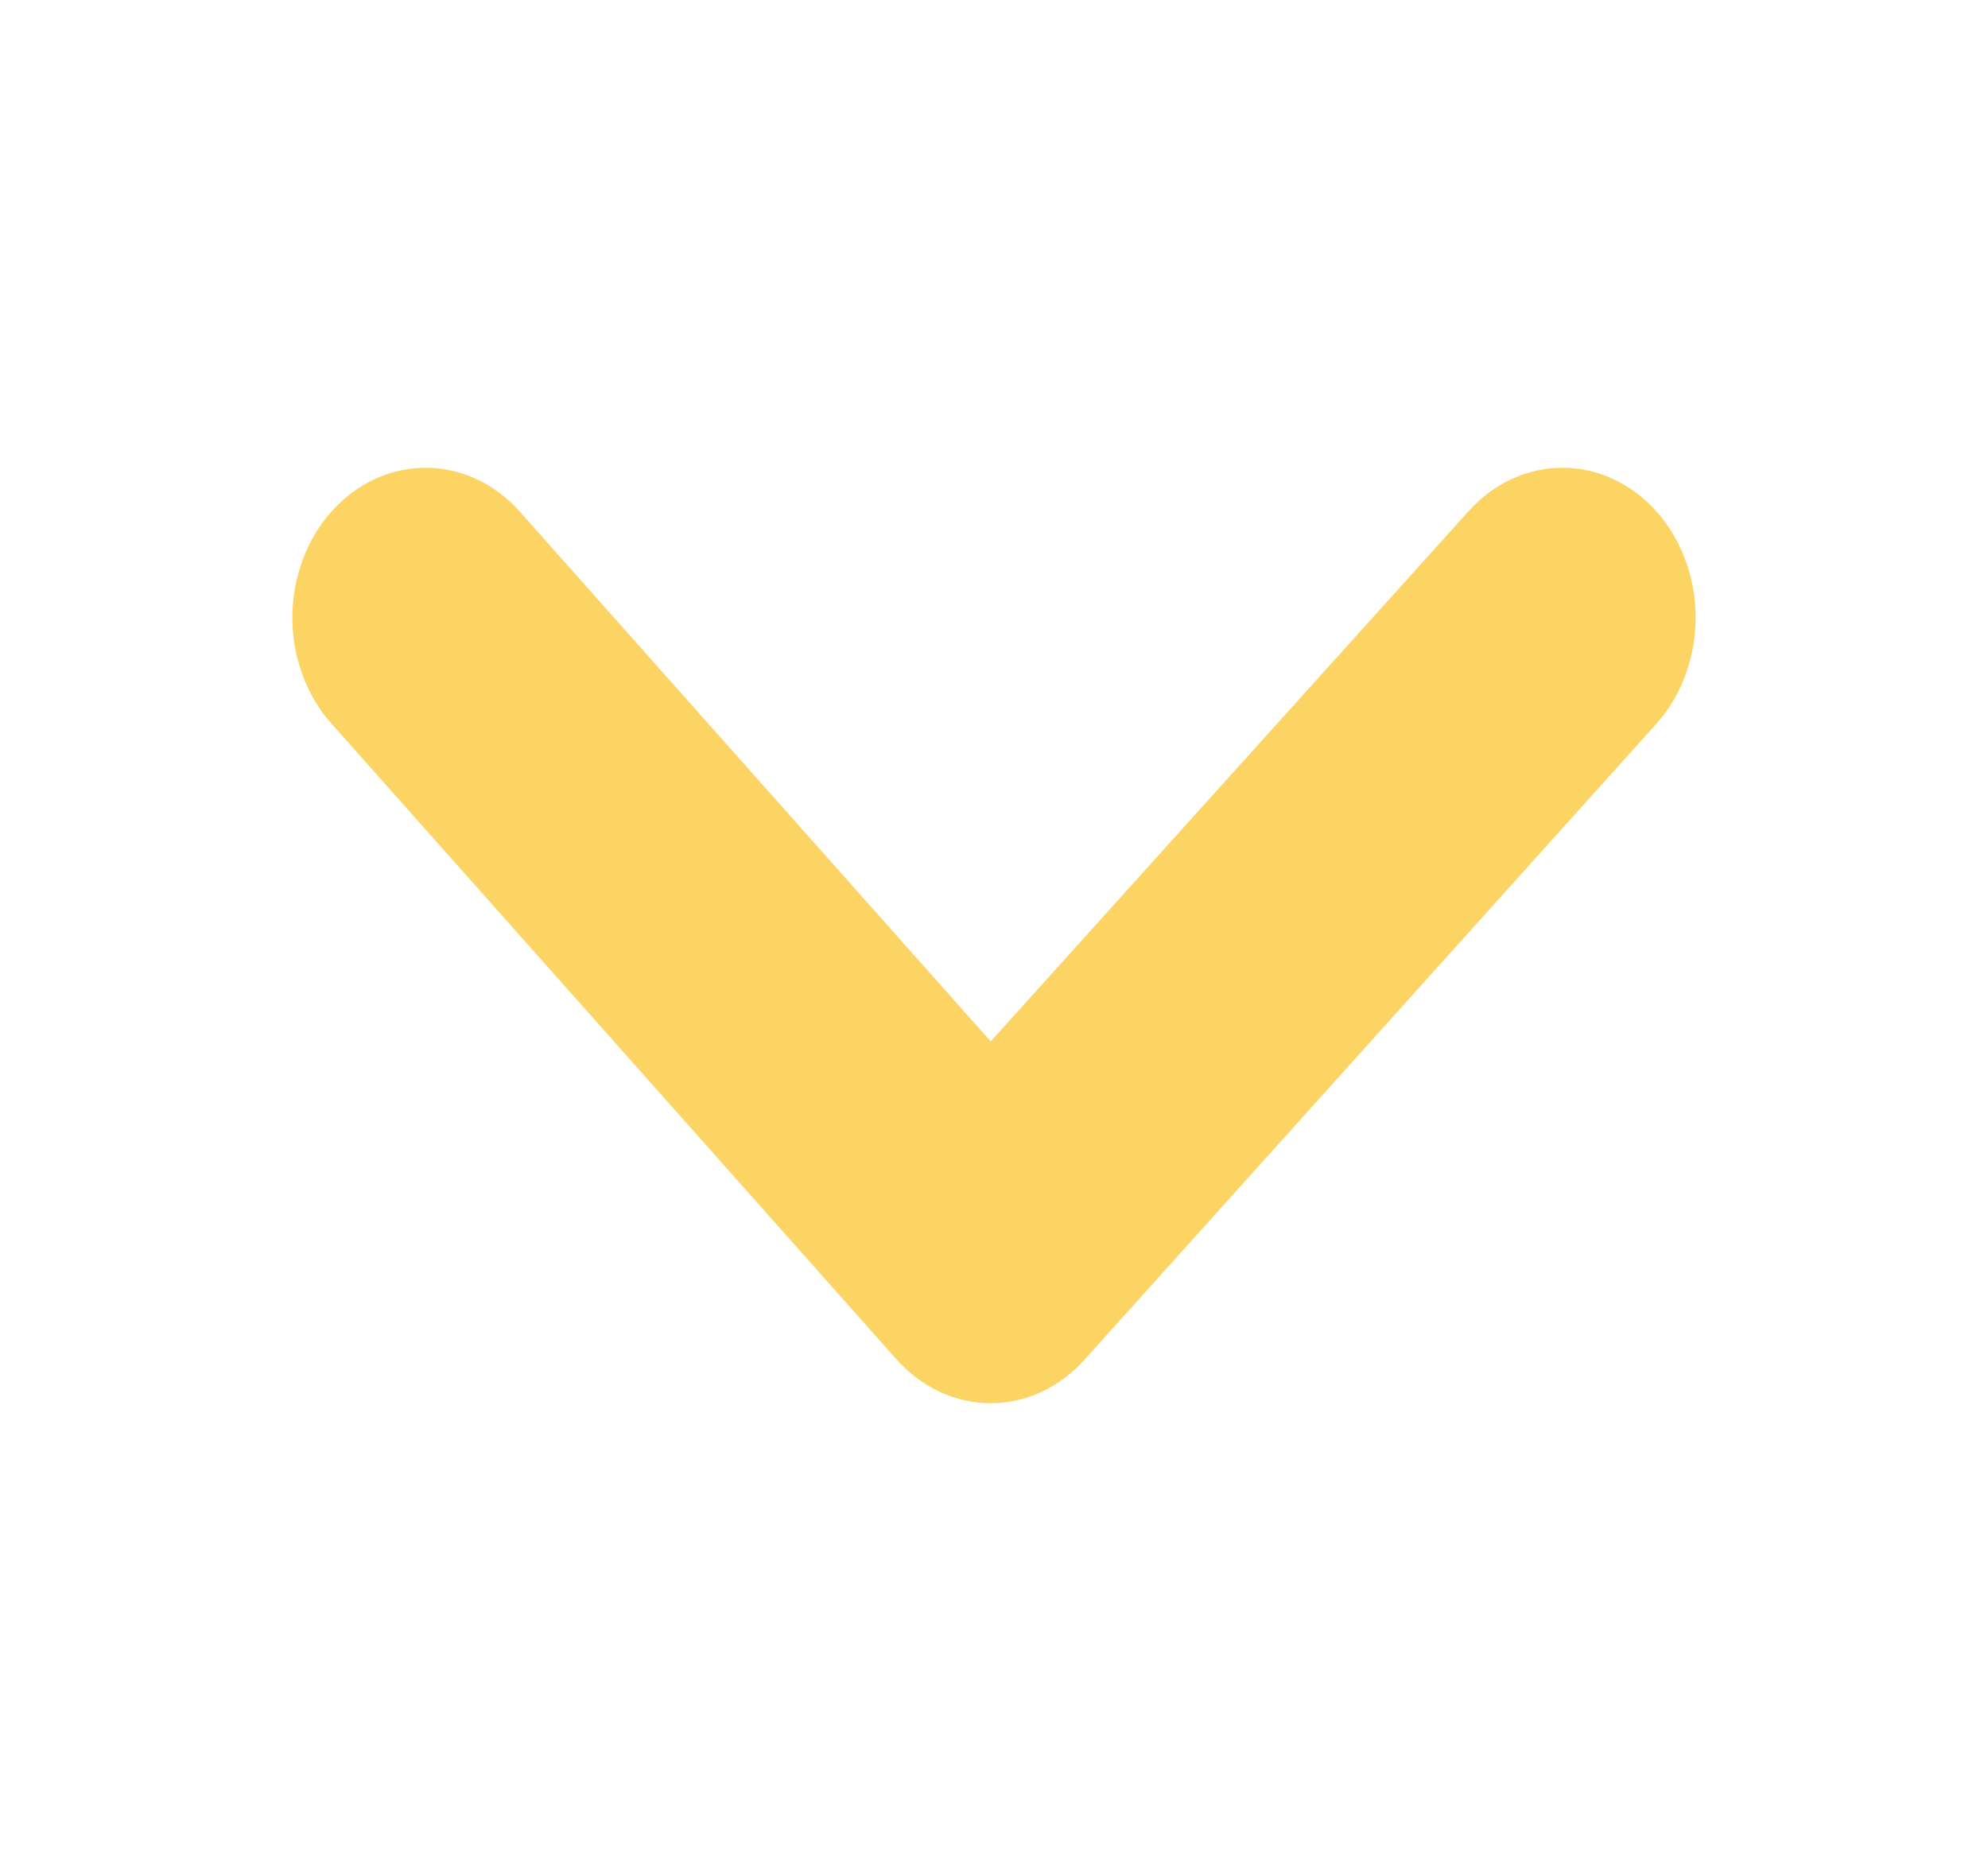 <svg width="17" height="16" viewBox="0 0 17 16" fill="none" xmlns="http://www.w3.org/2000/svg">
<path d="M14.163 4.372C13.95 4.134 13.662 4 13.361 4C13.06 4 12.771 4.134 12.558 4.372L8.472 8.906L4.442 4.372C4.229 4.134 3.94 4 3.639 4C3.339 4 3.05 4.134 2.837 4.372C2.73 4.491 2.645 4.633 2.588 4.789C2.53 4.945 2.5 5.113 2.5 5.282C2.5 5.451 2.53 5.618 2.588 5.774C2.645 5.93 2.73 6.072 2.837 6.191L7.663 11.621C7.769 11.741 7.895 11.836 8.034 11.902C8.172 11.966 8.321 12 8.472 12C8.622 12 8.771 11.966 8.909 11.902C9.048 11.836 9.174 11.741 9.28 11.621L14.163 6.191C14.27 6.072 14.355 5.93 14.412 5.774C14.47 5.618 14.5 5.451 14.5 5.282C14.5 5.113 14.47 4.945 14.412 4.789C14.355 4.633 14.27 4.491 14.163 4.372Z" fill="#FCD464"/>
</svg>
